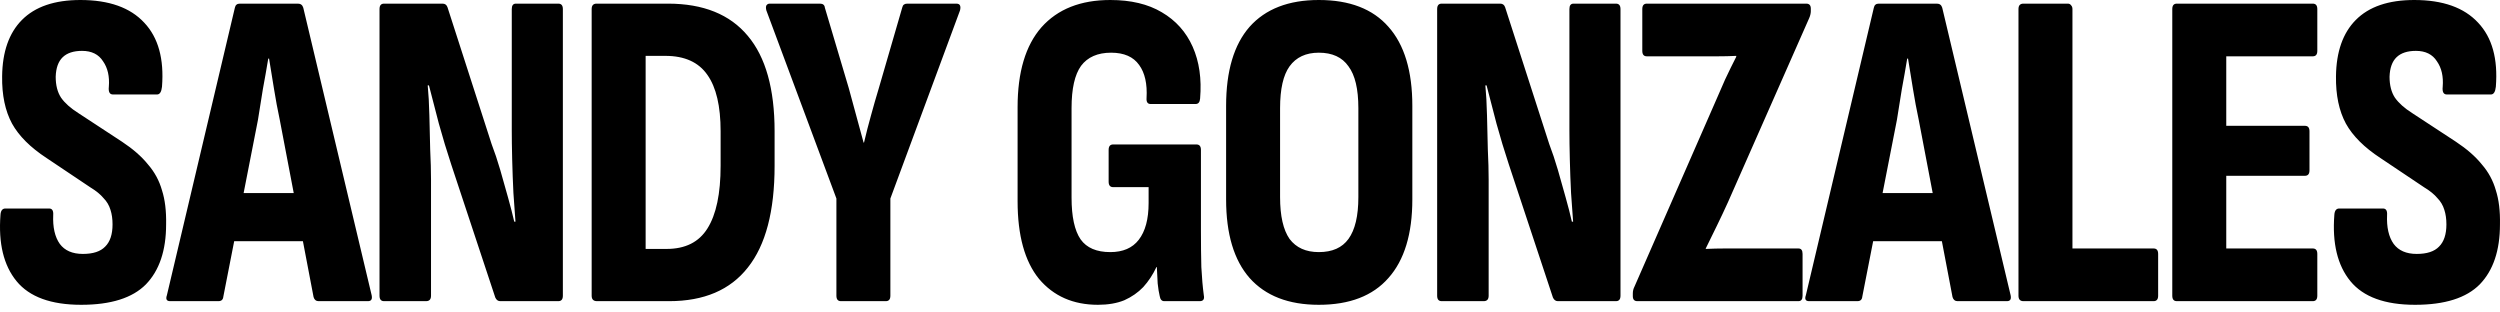 <?xml version="1.0" encoding="utf-8"?>
<svg xmlns="http://www.w3.org/2000/svg" fill="none" height="100%" overflow="visible" preserveAspectRatio="none" style="display: block;" viewBox="0 0 345 43" width="100%">
<path d="M11.097 0C15.038 3.60364e-05 17.976 1.044 19.909 3.134C21.842 5.181 22.658 8.128 22.355 11.973C22.279 12.683 22.051 13.038 21.672 13.038H15.588C15.133 13.038 14.944 12.683 15.02 11.973C15.133 10.552 14.868 9.382 14.224 8.463C13.617 7.502 12.651 7.021 11.324 7.021C10.149 7.021 9.258 7.313 8.651 7.898C8.045 8.483 7.723 9.382 7.686 10.594C7.686 11.764 7.931 12.725 8.424 13.477C8.954 14.23 9.751 14.94 10.812 15.608L16.839 19.558C18.355 20.561 19.549 21.606 20.421 22.692C21.33 23.737 21.976 24.928 22.355 26.265C22.771 27.56 22.961 29.128 22.923 30.967C22.923 34.561 21.994 37.319 20.137 39.241C18.279 41.122 15.303 42.062 11.21 42.062C7.041 42.062 4.066 40.975 2.284 38.802C0.503 36.629 -0.237 33.578 0.066 29.65C0.104 29.065 0.332 28.773 0.749 28.773H6.775C7.192 28.773 7.382 29.065 7.344 29.65C7.268 31.364 7.572 32.701 8.254 33.662C8.936 34.581 9.997 35.041 11.438 35.041C12.84 35.041 13.863 34.707 14.508 34.038C15.19 33.37 15.531 32.346 15.531 30.967C15.531 30.215 15.437 29.546 15.247 28.961C15.058 28.334 14.735 27.791 14.28 27.331C13.863 26.83 13.276 26.348 12.518 25.889L6.435 21.814C4.198 20.352 2.606 18.764 1.658 17.051C0.711 15.296 0.256 13.122 0.294 10.531C0.332 7.146 1.241 4.555 3.022 2.758C4.842 0.919 7.534 0 11.097 0ZM153.22 0C156.063 0 158.432 0.564 160.327 1.692C162.26 2.821 163.681 4.409 164.591 6.457C165.5 8.505 165.842 10.886 165.614 13.602C165.576 14.104 165.368 14.354 164.989 14.354H158.792C158.375 14.354 158.186 14.083 158.224 13.54C158.337 11.576 157.996 10.05 157.2 8.964C156.404 7.836 155.115 7.272 153.334 7.271C151.477 7.271 150.093 7.877 149.184 9.089C148.312 10.301 147.875 12.244 147.875 14.919V27.268C147.875 29.9 148.292 31.823 149.126 33.035C149.96 34.205 151.325 34.79 153.22 34.79C154.963 34.79 156.271 34.226 157.143 33.098C158.052 31.928 158.508 30.235 158.508 28.02V25.826H153.618C153.201 25.826 152.992 25.576 152.992 25.074V20.686C152.992 20.185 153.201 19.934 153.618 19.934H165.103C165.519 19.934 165.729 20.185 165.729 20.686V31.844C165.729 33.724 165.747 35.396 165.785 36.858C165.861 38.321 165.974 39.617 166.126 40.745C166.24 41.288 166.05 41.56 165.558 41.56H160.668C160.327 41.56 160.119 41.33 160.043 40.871C159.929 40.411 159.835 39.826 159.759 39.115C159.721 38.405 159.682 37.652 159.645 36.858H159.588C159.095 37.903 158.489 38.823 157.769 39.617C157.048 40.369 156.177 40.975 155.153 41.435C154.13 41.852 152.917 42.062 151.515 42.062C148.103 42.062 145.393 40.87 143.384 38.488C141.413 36.065 140.428 32.492 140.428 27.77V14.794C140.428 9.946 141.526 6.268 143.725 3.761C145.961 1.253 149.126 4.06831e-05 153.22 0ZM181.996 0C186.241 0 189.444 1.233 191.604 3.698C193.803 6.164 194.902 9.8 194.902 14.605V27.519C194.902 32.283 193.803 35.898 191.604 38.363C189.444 40.829 186.241 42.062 181.996 42.062C177.827 42.062 174.643 40.829 172.444 38.363C170.284 35.898 169.203 32.283 169.203 27.519V14.605C169.203 9.8 170.284 6.164 172.444 3.698C174.643 1.233 177.827 1.52154e-05 181.996 0ZM333.169 0C337.111 0 340.049 1.044 341.982 3.134C343.916 5.181 344.73 8.128 344.427 11.973C344.351 12.683 344.124 13.038 343.745 13.038H337.661C337.206 13.038 337.017 12.683 337.093 11.973C337.206 10.552 336.941 9.382 336.297 8.463C335.69 7.502 334.723 7.021 333.396 7.021C332.222 7.021 331.331 7.313 330.725 7.898C330.118 8.483 329.796 9.382 329.758 10.594C329.758 11.764 330.004 12.725 330.497 13.477C331.028 14.23 331.824 14.94 332.885 15.608L338.912 19.558C340.428 20.561 341.622 21.606 342.494 22.692C343.404 23.737 344.048 24.928 344.427 26.265C344.844 27.56 345.033 29.128 344.995 30.967C344.995 34.56 344.067 37.319 342.21 39.241C340.353 41.122 337.377 42.062 333.283 42.062C329.114 42.062 326.138 40.975 324.356 38.802C322.575 36.629 321.836 33.578 322.14 29.65C322.178 29.065 322.404 28.773 322.821 28.773H328.849C329.265 28.773 329.455 29.066 329.417 29.65C329.341 31.364 329.644 32.701 330.326 33.662C331.008 34.581 332.07 35.041 333.511 35.041C334.913 35.041 335.937 34.707 336.581 34.038C337.263 33.37 337.604 32.346 337.604 30.967C337.604 30.215 337.51 29.546 337.32 28.961C337.131 28.334 336.808 27.791 336.354 27.331C335.937 26.83 335.349 26.348 334.591 25.889L328.507 21.814C326.271 20.352 324.679 18.764 323.731 17.051C322.784 15.296 322.328 13.122 322.366 10.531C322.404 7.146 323.314 4.555 325.096 2.758C326.915 0.919 329.606 7.49637e-05 333.169 0ZM41.111 0.502C41.49 0.502 41.737 0.689 41.851 1.065L51.289 40.745C51.403 41.288 51.232 41.56 50.777 41.56H43.954C43.613 41.56 43.386 41.372 43.273 40.996L41.802 33.286H32.318L30.82 40.934C30.782 41.351 30.555 41.56 30.139 41.56H23.486C22.994 41.56 22.842 41.288 23.031 40.745L32.413 1.065C32.489 0.69 32.716 0.502 33.095 0.502H41.111ZM61.072 0.502C61.413 0.502 61.641 0.669 61.755 1.003L67.838 19.871C68.255 20.958 68.653 22.149 69.032 23.444C69.411 24.74 69.771 26.014 70.112 27.268C70.453 28.479 70.737 29.587 70.965 30.59H71.136C71.06 29.462 70.965 28.146 70.852 26.642C70.776 25.096 70.719 23.549 70.681 22.003C70.643 20.415 70.624 19.077 70.624 17.99V1.254C70.624 0.753 70.814 0.502 71.192 0.502H77.049C77.466 0.502 77.675 0.752 77.675 1.254V40.808C77.675 41.309 77.466 41.56 77.049 41.56H69.032C68.729 41.56 68.501 41.393 68.35 41.059L62.267 22.692C61.66 20.854 61.091 18.973 60.56 17.051C60.068 15.129 59.613 13.373 59.196 11.785H59.025C59.139 12.955 59.215 14.334 59.253 15.922C59.291 17.51 59.328 19.077 59.366 20.623C59.442 22.169 59.48 23.549 59.48 24.761V40.808C59.48 41.309 59.253 41.56 58.798 41.56H52.999C52.582 41.56 52.373 41.309 52.373 40.808V1.254C52.373 0.752 52.582 0.502 52.999 0.502H61.072ZM92.168 0.502C97.058 0.502 100.734 1.985 103.198 4.952C105.662 7.877 106.894 12.266 106.894 18.116V22.88C106.894 29.148 105.662 33.829 103.198 36.922C100.772 40.014 97.153 41.56 92.339 41.56H82.389C81.896 41.56 81.649 41.309 81.649 40.808V1.254C81.649 0.752 81.877 0.502 82.332 0.502H92.168ZM113.149 0.502C113.566 0.502 113.794 0.689 113.832 1.065L117.13 12.161C117.471 13.415 117.811 14.668 118.152 15.922C118.493 17.175 118.835 18.429 119.176 19.683H119.233C119.537 18.387 119.858 17.134 120.199 15.922C120.54 14.668 120.901 13.415 121.28 12.161L124.521 1.003C124.596 0.669 124.824 0.502 125.203 0.502H131.969C132.234 0.502 132.405 0.585 132.48 0.752C132.556 0.919 132.556 1.149 132.48 1.441L122.872 27.394V40.808C122.872 41.309 122.663 41.56 122.246 41.56H116.049C115.632 41.56 115.424 41.309 115.424 40.808V27.394L105.758 1.441C105.682 1.149 105.682 0.919 105.758 0.752C105.872 0.585 106.023 0.502 106.213 0.502H113.149ZM207.026 0.502C207.367 0.502 207.594 0.669 207.708 1.003L213.792 19.871C214.209 20.958 214.607 22.149 214.986 23.444C215.365 24.74 215.725 26.014 216.066 27.268C216.407 28.479 216.692 29.587 216.919 30.59H217.09C217.014 29.462 216.919 28.146 216.806 26.642C216.73 25.096 216.673 23.549 216.635 22.003C216.597 20.415 216.578 19.077 216.578 17.99V1.254C216.578 0.752 216.767 0.502 217.146 0.502H223.003C223.42 0.502 223.628 0.753 223.628 1.254V40.808C223.628 41.309 223.42 41.56 223.003 41.56H214.986C214.683 41.56 214.455 41.393 214.304 41.059L208.22 22.692C207.613 20.854 207.045 18.973 206.515 17.051C206.022 15.129 205.566 13.373 205.149 11.785H204.979C205.093 12.955 205.169 14.334 205.207 15.922C205.245 17.51 205.282 19.077 205.32 20.623C205.396 22.169 205.434 23.549 205.434 24.761V40.808C205.434 41.309 205.207 41.56 204.752 41.56H198.952C198.535 41.56 198.327 41.309 198.327 40.808V1.254C198.327 0.753 198.535 0.502 198.952 0.502H207.026ZM249.266 0.502C249.683 0.502 249.892 0.732 249.892 1.191V1.567C249.892 1.693 249.872 1.839 249.834 2.006C249.796 2.173 249.74 2.341 249.664 2.508L238.463 27.895C237.97 28.981 237.458 30.068 236.928 31.154C236.397 32.241 235.885 33.286 235.393 34.289V34.352C236.302 34.31 237.194 34.289 238.065 34.289H248.186C248.565 34.289 248.754 34.539 248.754 35.041V40.808C248.754 41.309 248.565 41.56 248.186 41.56H225.955C225.538 41.56 225.329 41.331 225.329 40.871V40.494C225.329 40.16 225.405 39.847 225.557 39.555L236.587 14.354C237.08 13.226 237.573 12.098 238.065 10.97C238.596 9.842 239.108 8.797 239.601 7.836V7.71C238.767 7.752 237.895 7.772 236.985 7.772H227.263C226.846 7.772 226.637 7.522 226.637 7.021V1.254C226.637 0.752 226.846 0.502 227.263 0.502H249.266ZM267.288 0.502C267.667 0.502 267.914 0.689 268.027 1.065L277.466 40.745C277.58 41.288 277.409 41.56 276.954 41.56H270.131C269.79 41.56 269.563 41.372 269.449 40.996L267.979 33.286H258.495L256.997 40.934C256.959 41.351 256.732 41.56 256.315 41.56H249.663C249.17 41.56 249.018 41.288 249.208 40.745L258.59 1.065C258.666 0.69 258.893 0.502 259.271 0.502H267.288ZM285.373 0.502C285.562 0.502 285.714 0.585 285.827 0.752C285.941 0.877 285.998 1.045 285.998 1.254V34.289H297.199C297.616 34.289 297.824 34.54 297.824 35.041V40.808C297.824 41.309 297.616 41.56 297.199 41.56H279.232C278.778 41.56 278.55 41.309 278.55 40.808V1.254C278.55 0.752 278.778 0.502 279.232 0.502H285.373ZM319.163 0.502C319.58 0.502 319.789 0.752 319.789 1.254V7.021C319.789 7.522 319.58 7.772 319.163 7.772H307.224V17.363H318.083C318.5 17.363 318.709 17.615 318.709 18.116V23.507C318.709 24.008 318.5 24.259 318.083 24.259H307.224V34.289H319.163C319.58 34.289 319.789 34.539 319.789 35.041V40.808C319.789 41.309 319.58 41.56 319.163 41.56H300.401C299.984 41.56 299.775 41.309 299.775 40.808V1.254C299.775 0.752 299.984 0.502 300.401 0.502H319.163ZM181.996 7.271C180.215 7.271 178.869 7.899 177.959 9.152C177.087 10.364 176.651 12.287 176.651 14.919V27.205C176.651 29.796 177.087 31.719 177.959 32.973C178.869 34.184 180.215 34.79 181.996 34.79C183.853 34.79 185.218 34.184 186.09 32.973C187 31.719 187.454 29.796 187.454 27.205V14.919C187.454 12.286 186.999 10.364 186.09 9.152C185.218 7.899 183.853 7.271 181.996 7.271ZM89.098 34.352H91.998C94.575 34.352 96.451 33.411 97.626 31.53C98.839 29.608 99.445 26.724 99.445 22.88V18.116C99.445 14.648 98.839 12.056 97.626 10.343C96.413 8.588 94.48 7.71 91.827 7.71H89.098V34.352ZM37.019 8.086C36.791 9.465 36.545 10.865 36.279 12.286C36.052 13.707 35.824 15.128 35.597 16.549L33.62 26.642H40.535L38.61 16.549C38.307 15.128 38.042 13.707 37.815 12.286C37.587 10.865 37.359 9.465 37.132 8.086H37.019ZM263.194 8.086C262.967 9.465 262.721 10.865 262.456 12.286C262.229 13.707 262.001 15.128 261.773 16.549L259.797 26.642H266.712L264.787 16.549C264.484 15.128 264.219 13.707 263.991 12.286C263.764 10.865 263.536 9.465 263.309 8.086H263.194Z" fill="black" id="logo footer"/>
</svg>
